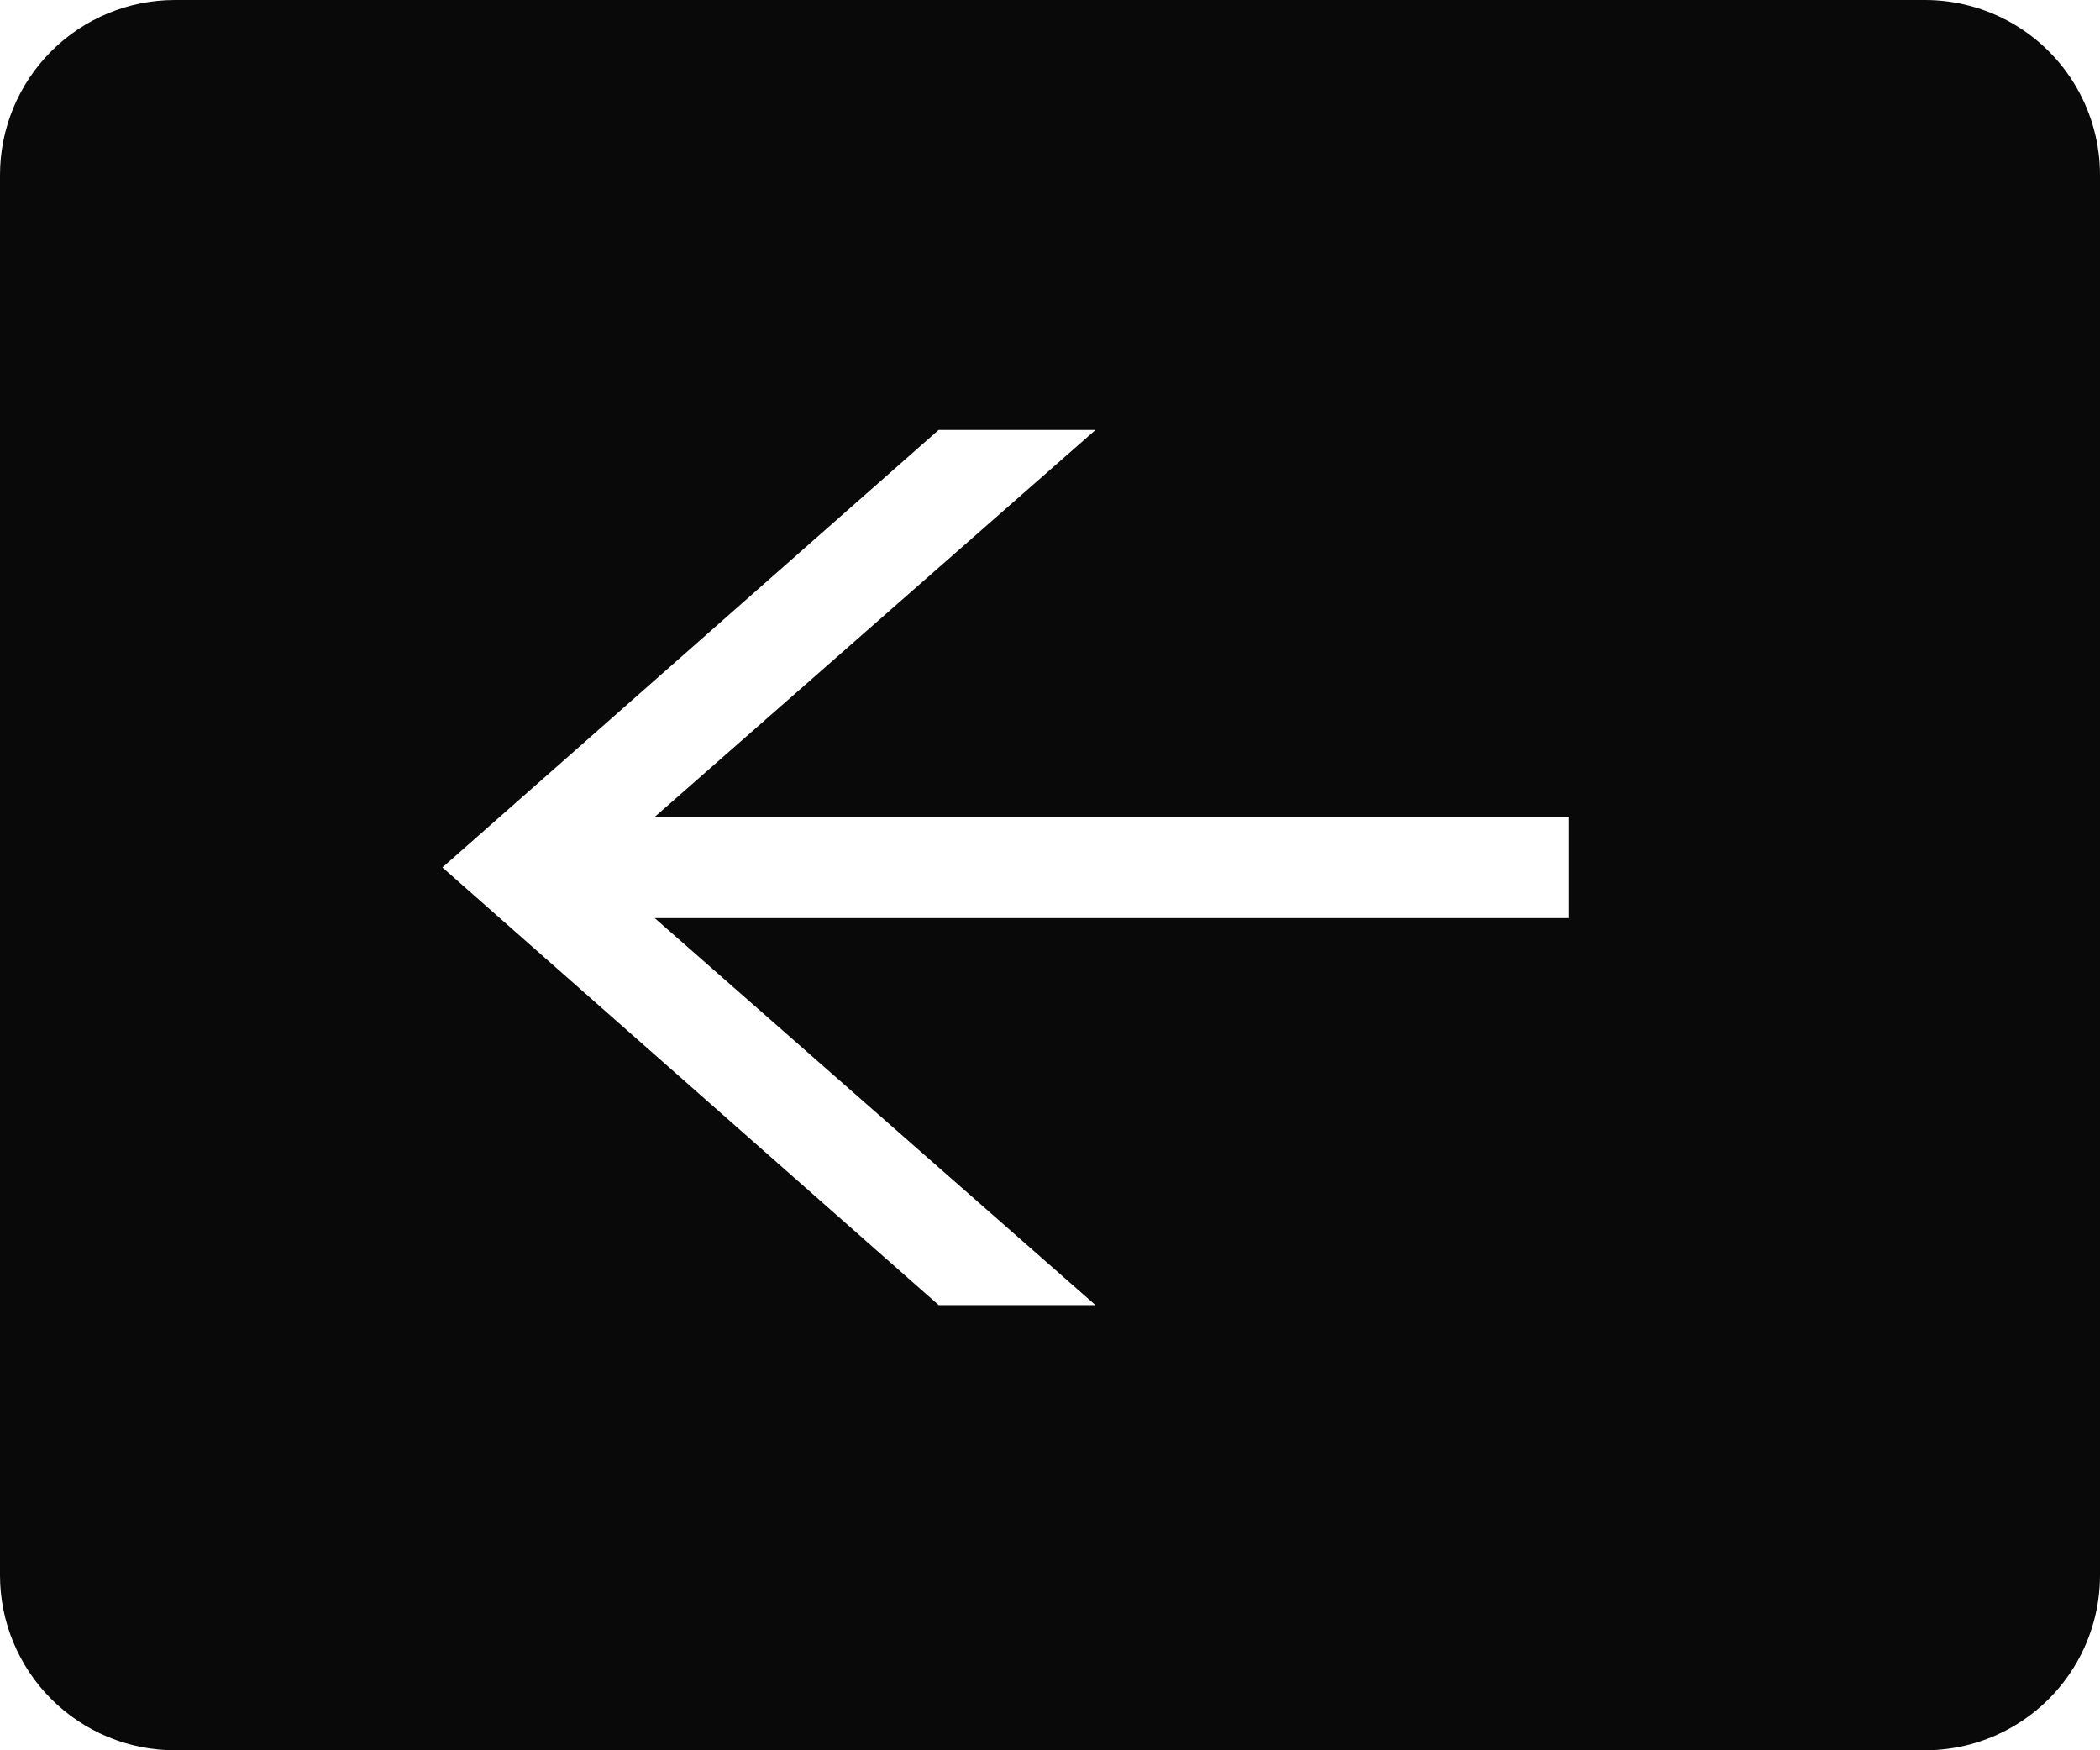 <svg width="60" height="50" viewBox="0 0 60 50" xmlns="http://www.w3.org/2000/svg">
    <defs>
        <clipPath id="sj3yqjnyia">
            <path d="M336 0v370H0V0h336z"/>
        </clipPath>
        <clipPath id="kufvcd2g3b">
            <path d="M55 0a5 5 0 0 1 5 5v40a5 5 0 0 1-5 5H5a5 5 0 0 1-5-5V5a5 5 0 0 1 5-5h50zM31.3 12.282h-4.482L12.64 24.78l14.18 12.503h4.48L18.707 26.228h26.12v-2.892h-26.12L31.3 12.282z"/>
        </clipPath>
    </defs>
    <g clip-path="url(#sj3yqjnyia)" transform="translate(-24 -25)">
        <g clip-path="url(#kufvcd2g3b)" transform="translate(24 25)">
            <path fill="#090909" d="M0 0h60v50H0V0z"/>
        </g>
    </g>
</svg>
